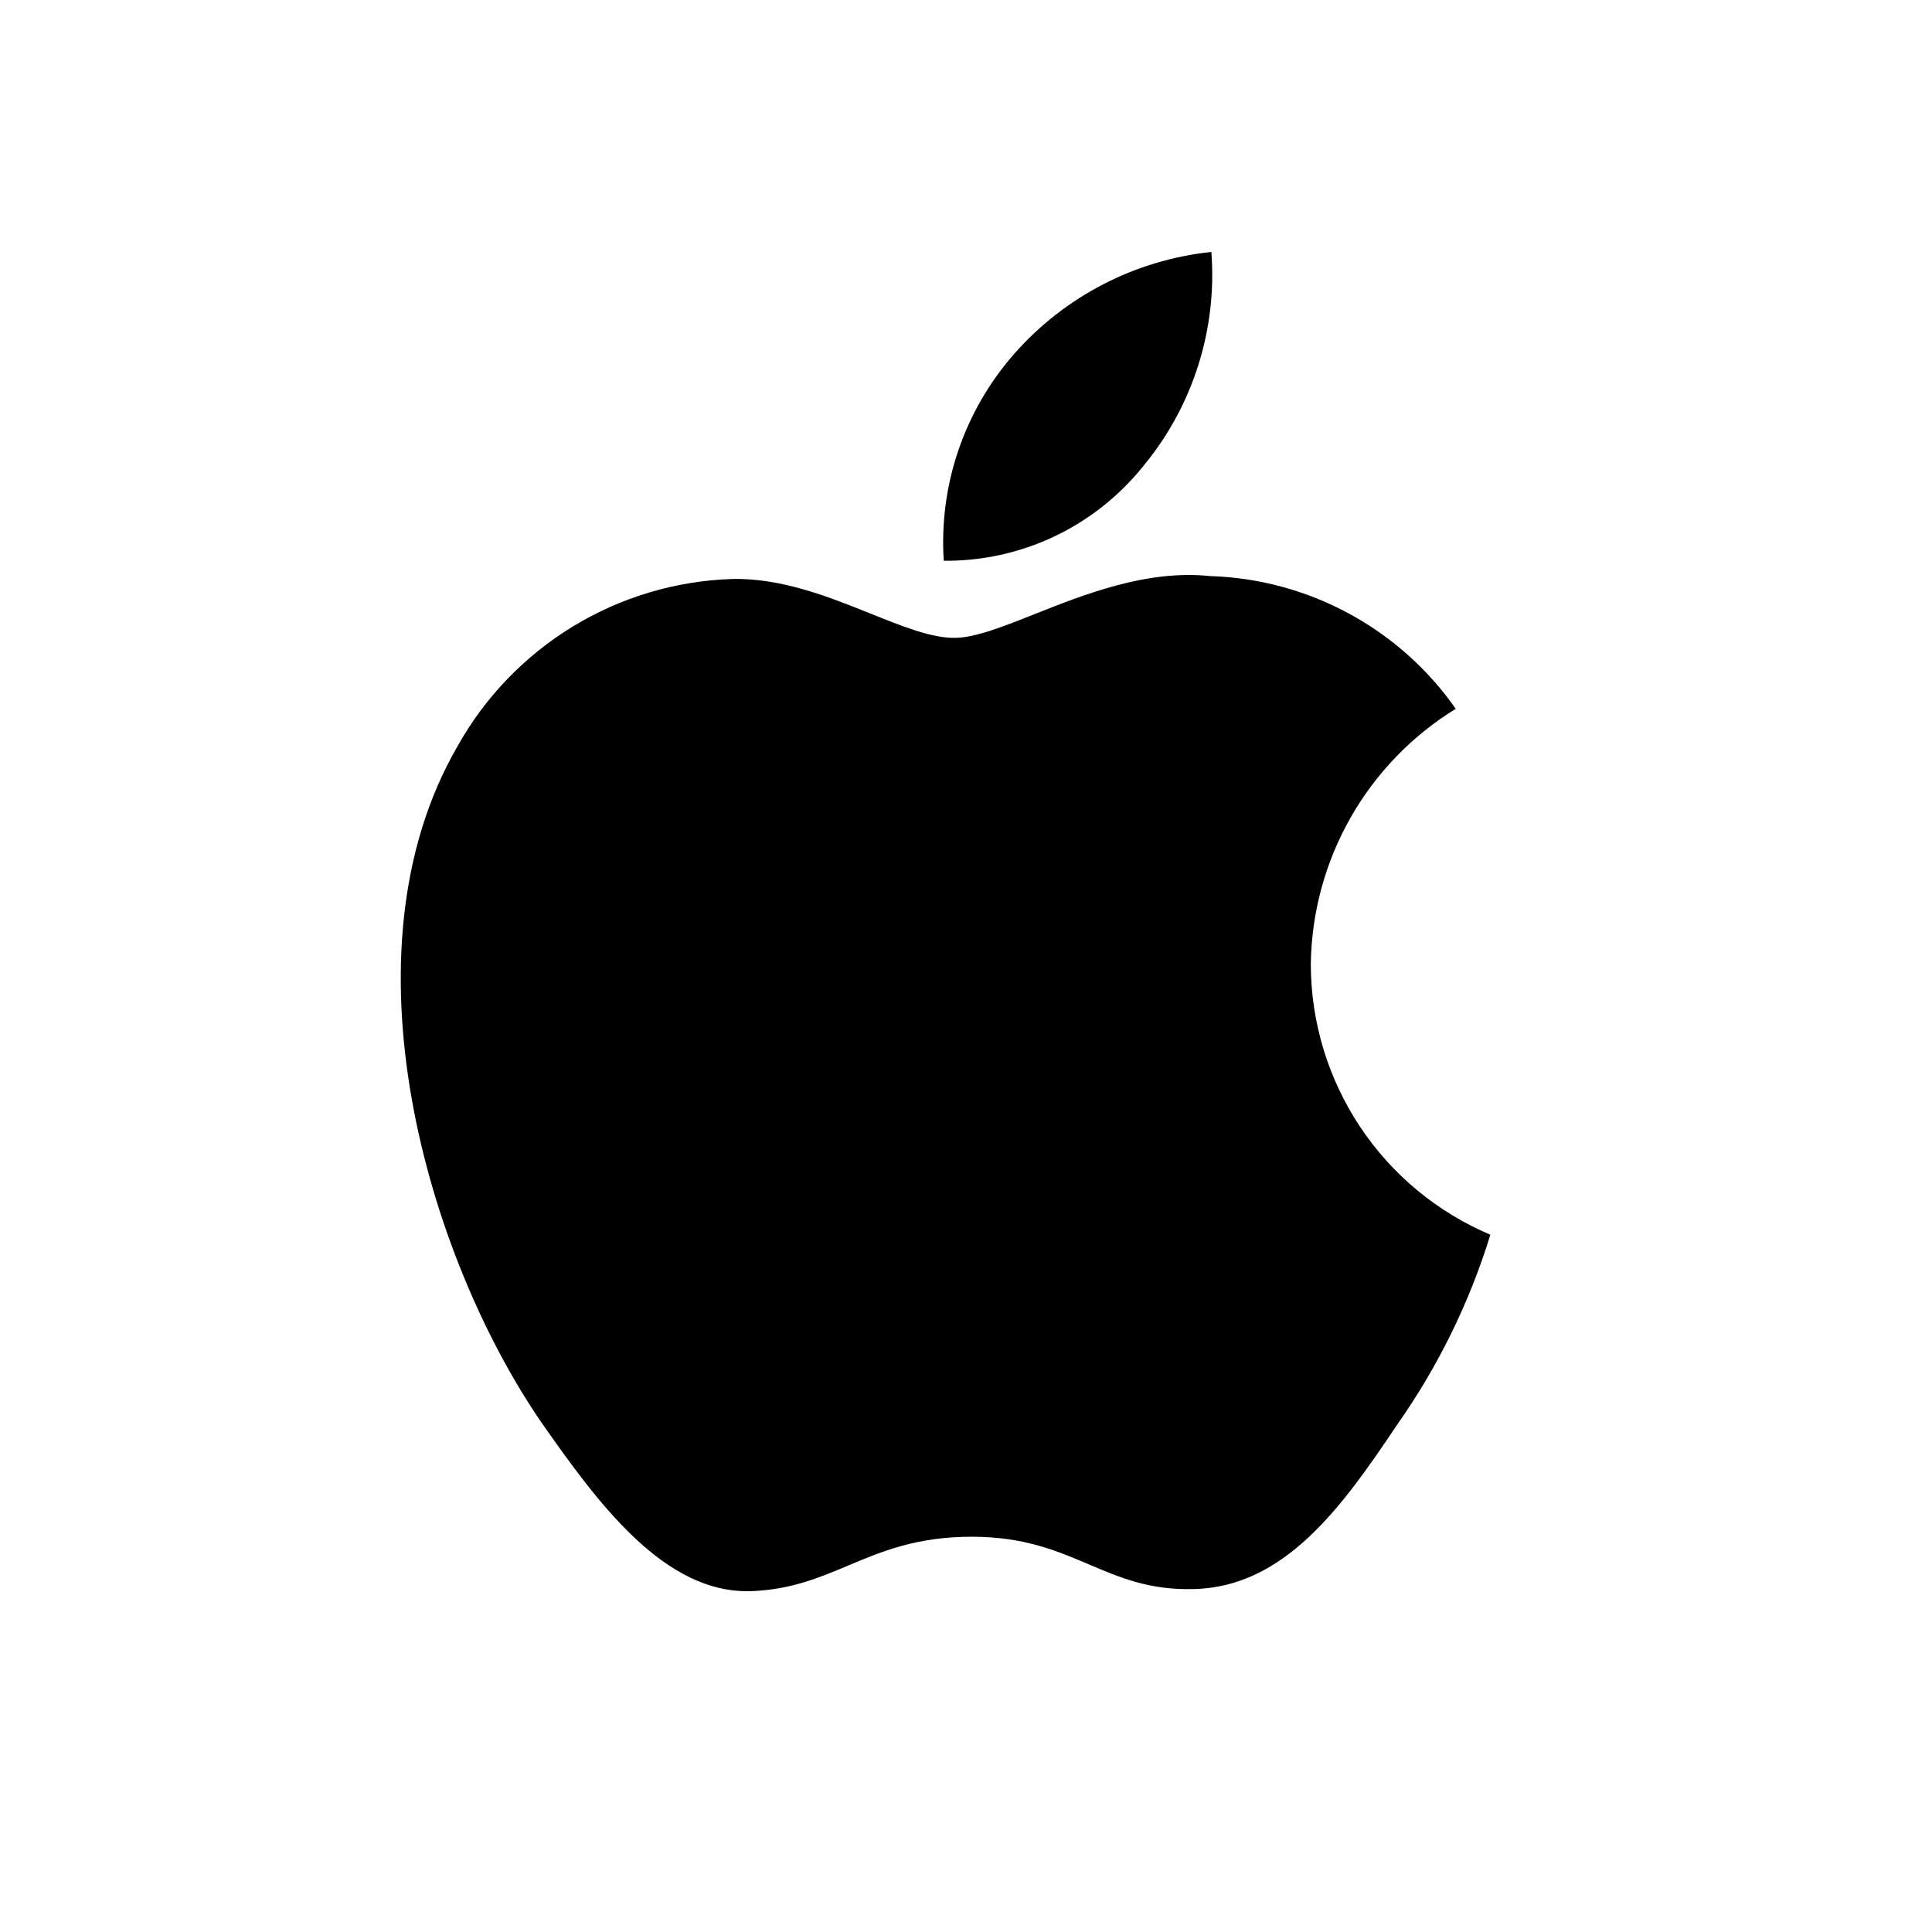 <svg width="48" height="48" viewBox="0 0 48 49" fill="none" xmlns="http://www.w3.org/2000/svg">
<g id="Apple">
<g id="Vector">
<path d="M30.223 6.39C30.374 8.362 29.75 10.315 28.485 11.835C27.878 12.588 27.109 13.195 26.235 13.608C25.36 14.022 24.403 14.232 23.436 14.222C23.374 13.273 23.5 12.322 23.806 11.422C24.112 10.523 24.593 9.692 25.22 8.978C26.503 7.517 28.289 6.593 30.223 6.39Z" fill="black"/>
<path d="M33.751 20.742C33.108 21.875 32.762 23.151 32.745 24.453C32.747 25.918 33.18 27.349 33.989 28.57C34.799 29.79 35.95 30.745 37.299 31.315C36.769 33.038 35.969 34.666 34.931 36.139C33.535 38.226 32.073 40.265 29.751 40.303C28.647 40.328 27.902 40.011 27.125 39.68C26.315 39.335 25.471 38.975 24.15 38.975C22.749 38.975 21.867 39.346 21.016 39.704C20.281 40.014 19.569 40.313 18.566 40.355C16.355 40.437 14.666 38.127 13.22 36.06C10.33 31.838 8.08 24.162 11.097 18.939C11.793 17.688 12.802 16.638 14.024 15.892C15.247 15.146 16.642 14.73 18.074 14.684C19.328 14.658 20.531 15.141 21.586 15.565C22.393 15.889 23.113 16.178 23.702 16.178C24.221 16.178 24.921 15.901 25.736 15.577C27.021 15.067 28.594 14.443 30.196 14.611C31.424 14.649 32.626 14.974 33.706 15.558C34.787 16.142 35.717 16.97 36.421 17.977C35.312 18.659 34.394 19.61 33.751 20.742Z" fill="black"/>
</g>
</g>
</svg>
